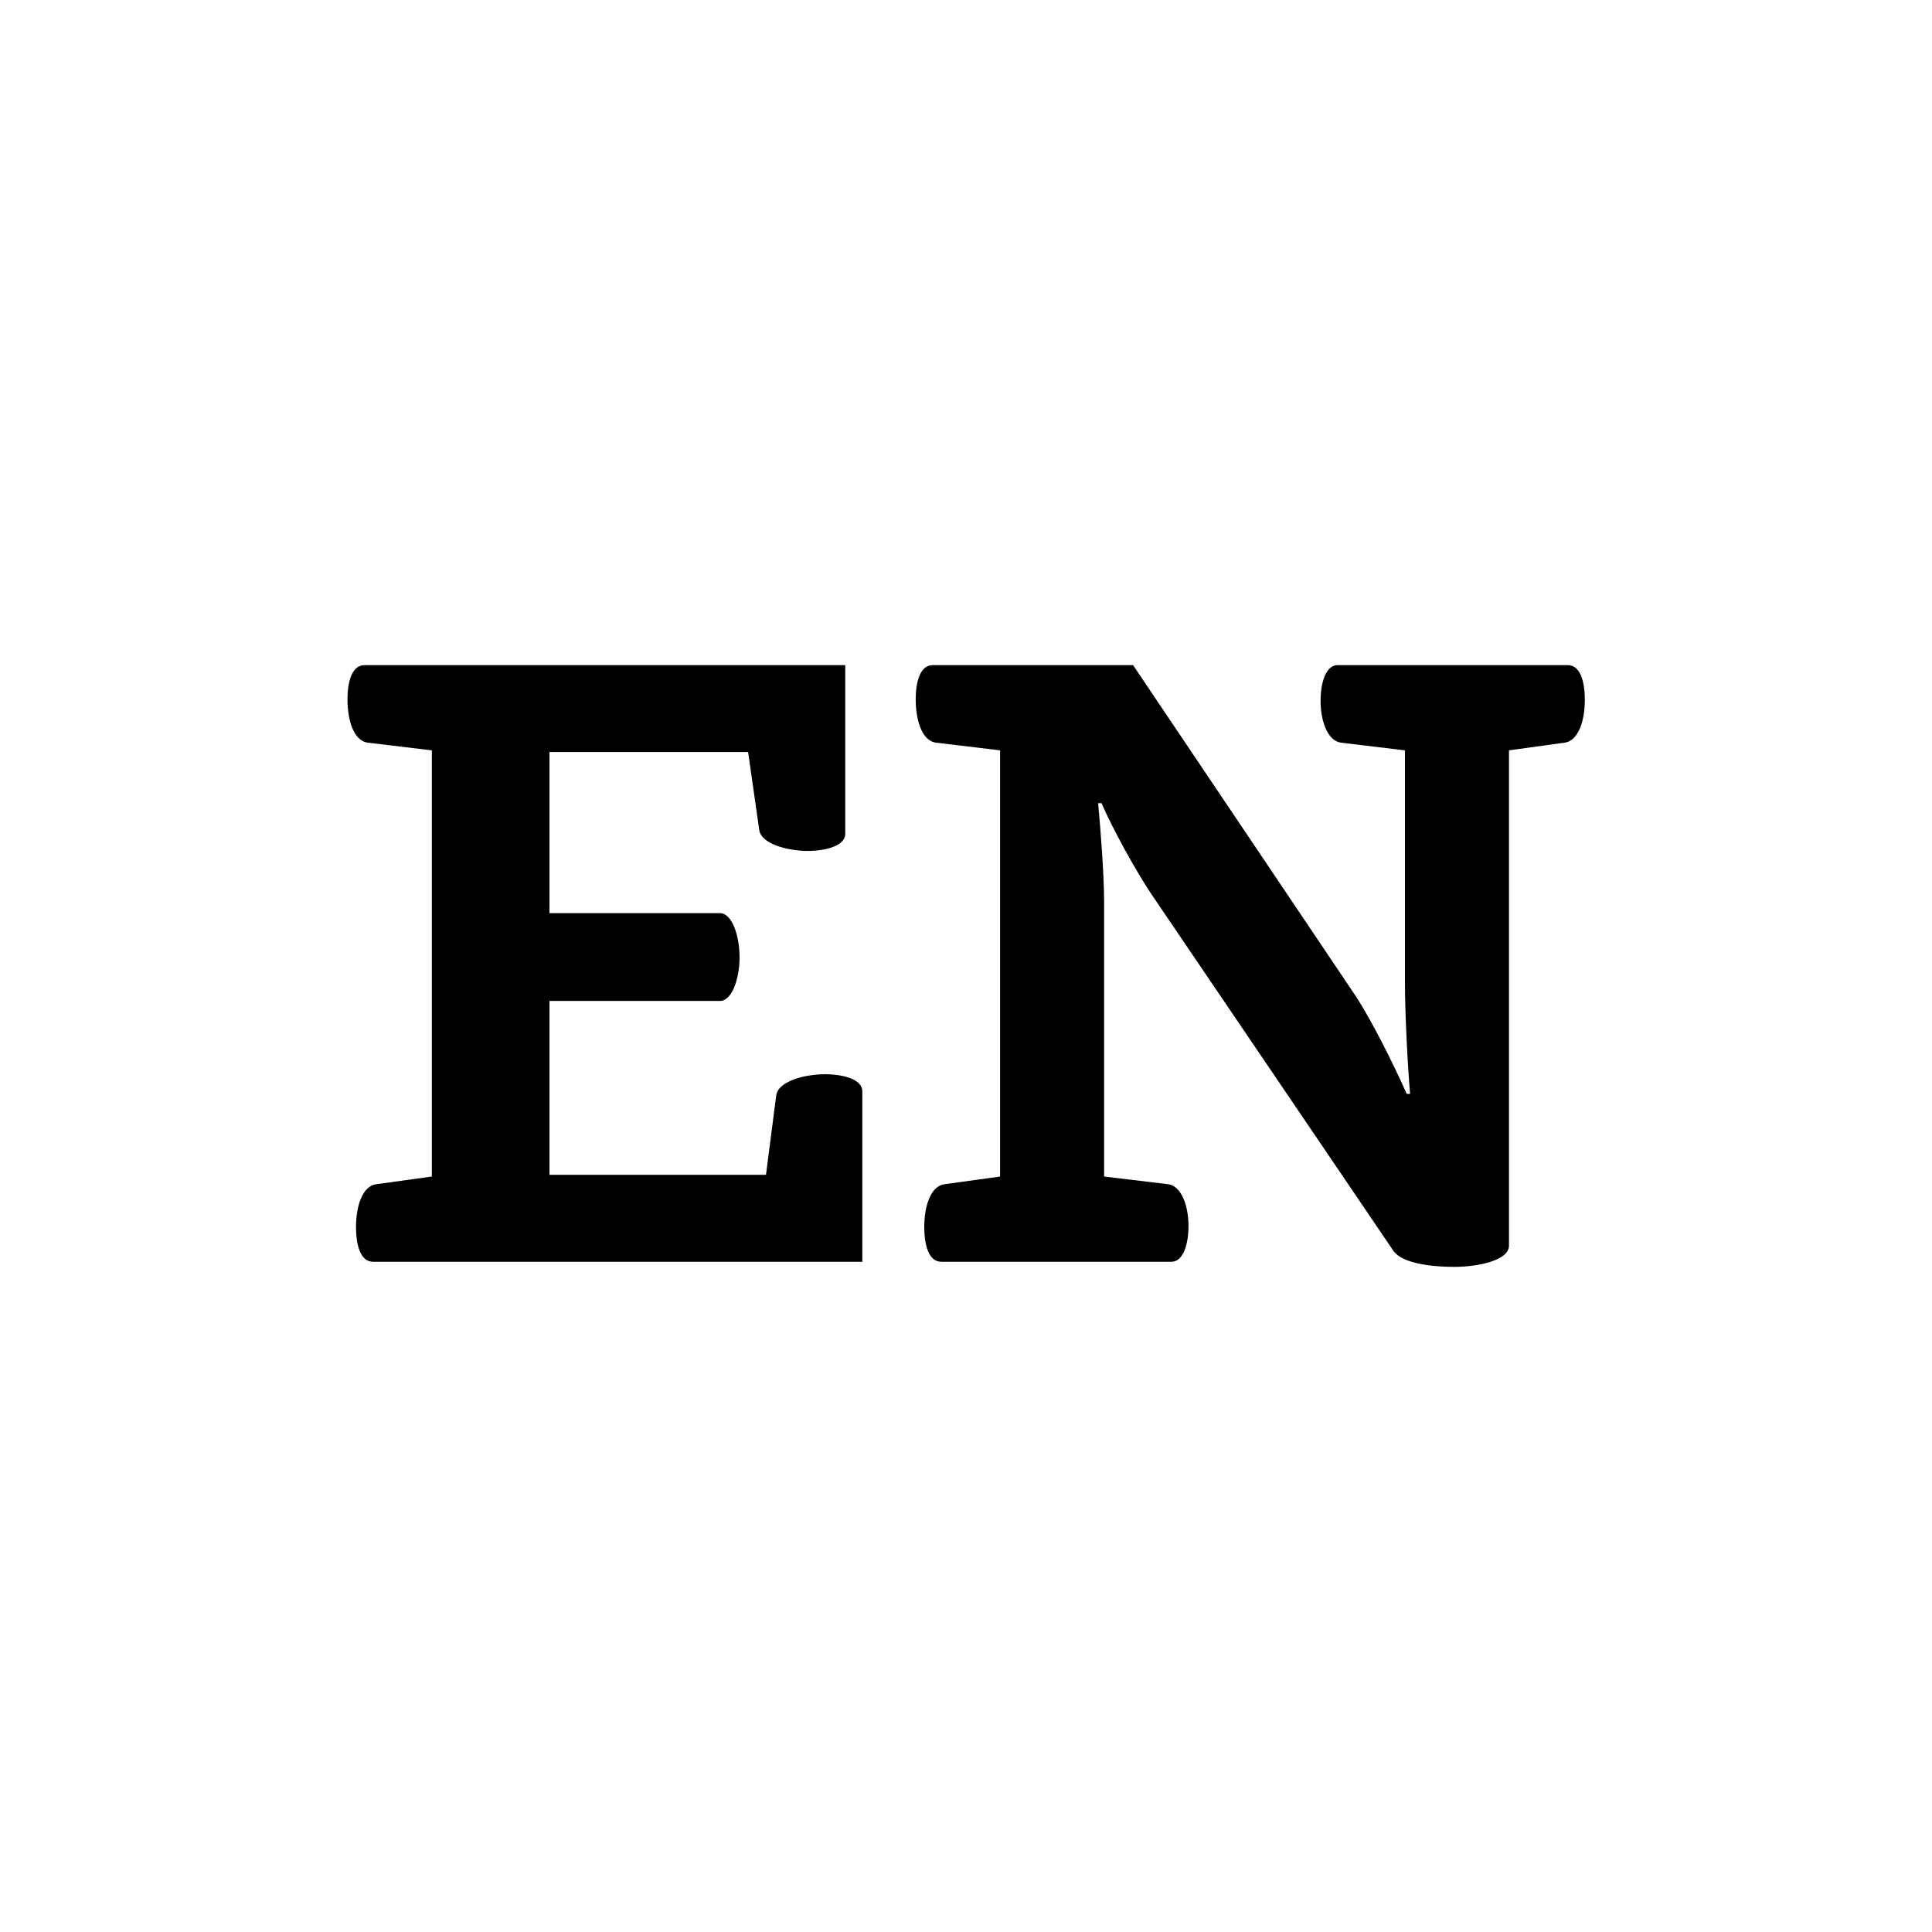 <svg width="68" height="68" viewBox="0 0 68 68" fill="none" xmlns="http://www.w3.org/2000/svg">
<path d="M15.2 41.41V26.41L12.95 26.14C12.441 26.08 12.23 25.33 12.23 24.61C12.23 24.01 12.38 23.41 12.831 23.41H29.75V29.35C29.75 29.77 29.061 29.95 28.43 29.95C27.741 29.95 26.78 29.71 26.721 29.2L26.331 26.47H19.34V32.14H25.34C25.761 32.14 26.03 32.92 26.03 33.7C26.03 34.45 25.761 35.23 25.34 35.23H19.34V41.35H26.96L27.32 38.56C27.381 38.05 28.34 37.81 29.03 37.81C29.691 37.81 30.351 37.99 30.351 38.41V44.41H13.13C12.681 44.41 12.53 43.81 12.53 43.18C12.53 42.49 12.741 41.74 13.251 41.68L15.2 41.41Z" fill="black"/>
<path d="M35.2 41.41V26.41L32.95 26.14C32.441 26.08 32.23 25.33 32.23 24.61C32.23 24.01 32.38 23.41 32.831 23.41H39.88L47.711 35.05C48.281 35.92 49.06 37.48 49.511 38.5H49.63C49.541 37.45 49.45 35.65 49.45 34.6V26.41L47.2 26.14C46.721 26.08 46.48 25.36 46.48 24.67C46.48 24.04 46.66 23.41 47.081 23.41H55.181C55.63 23.41 55.781 24.01 55.781 24.64C55.781 25.33 55.571 26.08 55.06 26.14L53.111 26.41V43.84C53.111 44.38 51.971 44.59 51.191 44.59C50.38 44.59 49.391 44.47 49.06 44.05L40.511 31.45C39.971 30.64 39.16 29.17 38.77 28.27H38.651C38.74 29.23 38.861 30.82 38.861 31.75V41.41L41.111 41.68C41.59 41.74 41.831 42.46 41.831 43.15C41.831 43.78 41.651 44.41 41.23 44.41H33.13C32.681 44.41 32.531 43.81 32.531 43.18C32.531 42.49 32.74 41.74 33.251 41.68L35.2 41.41Z" fill="black"/>
</svg>
